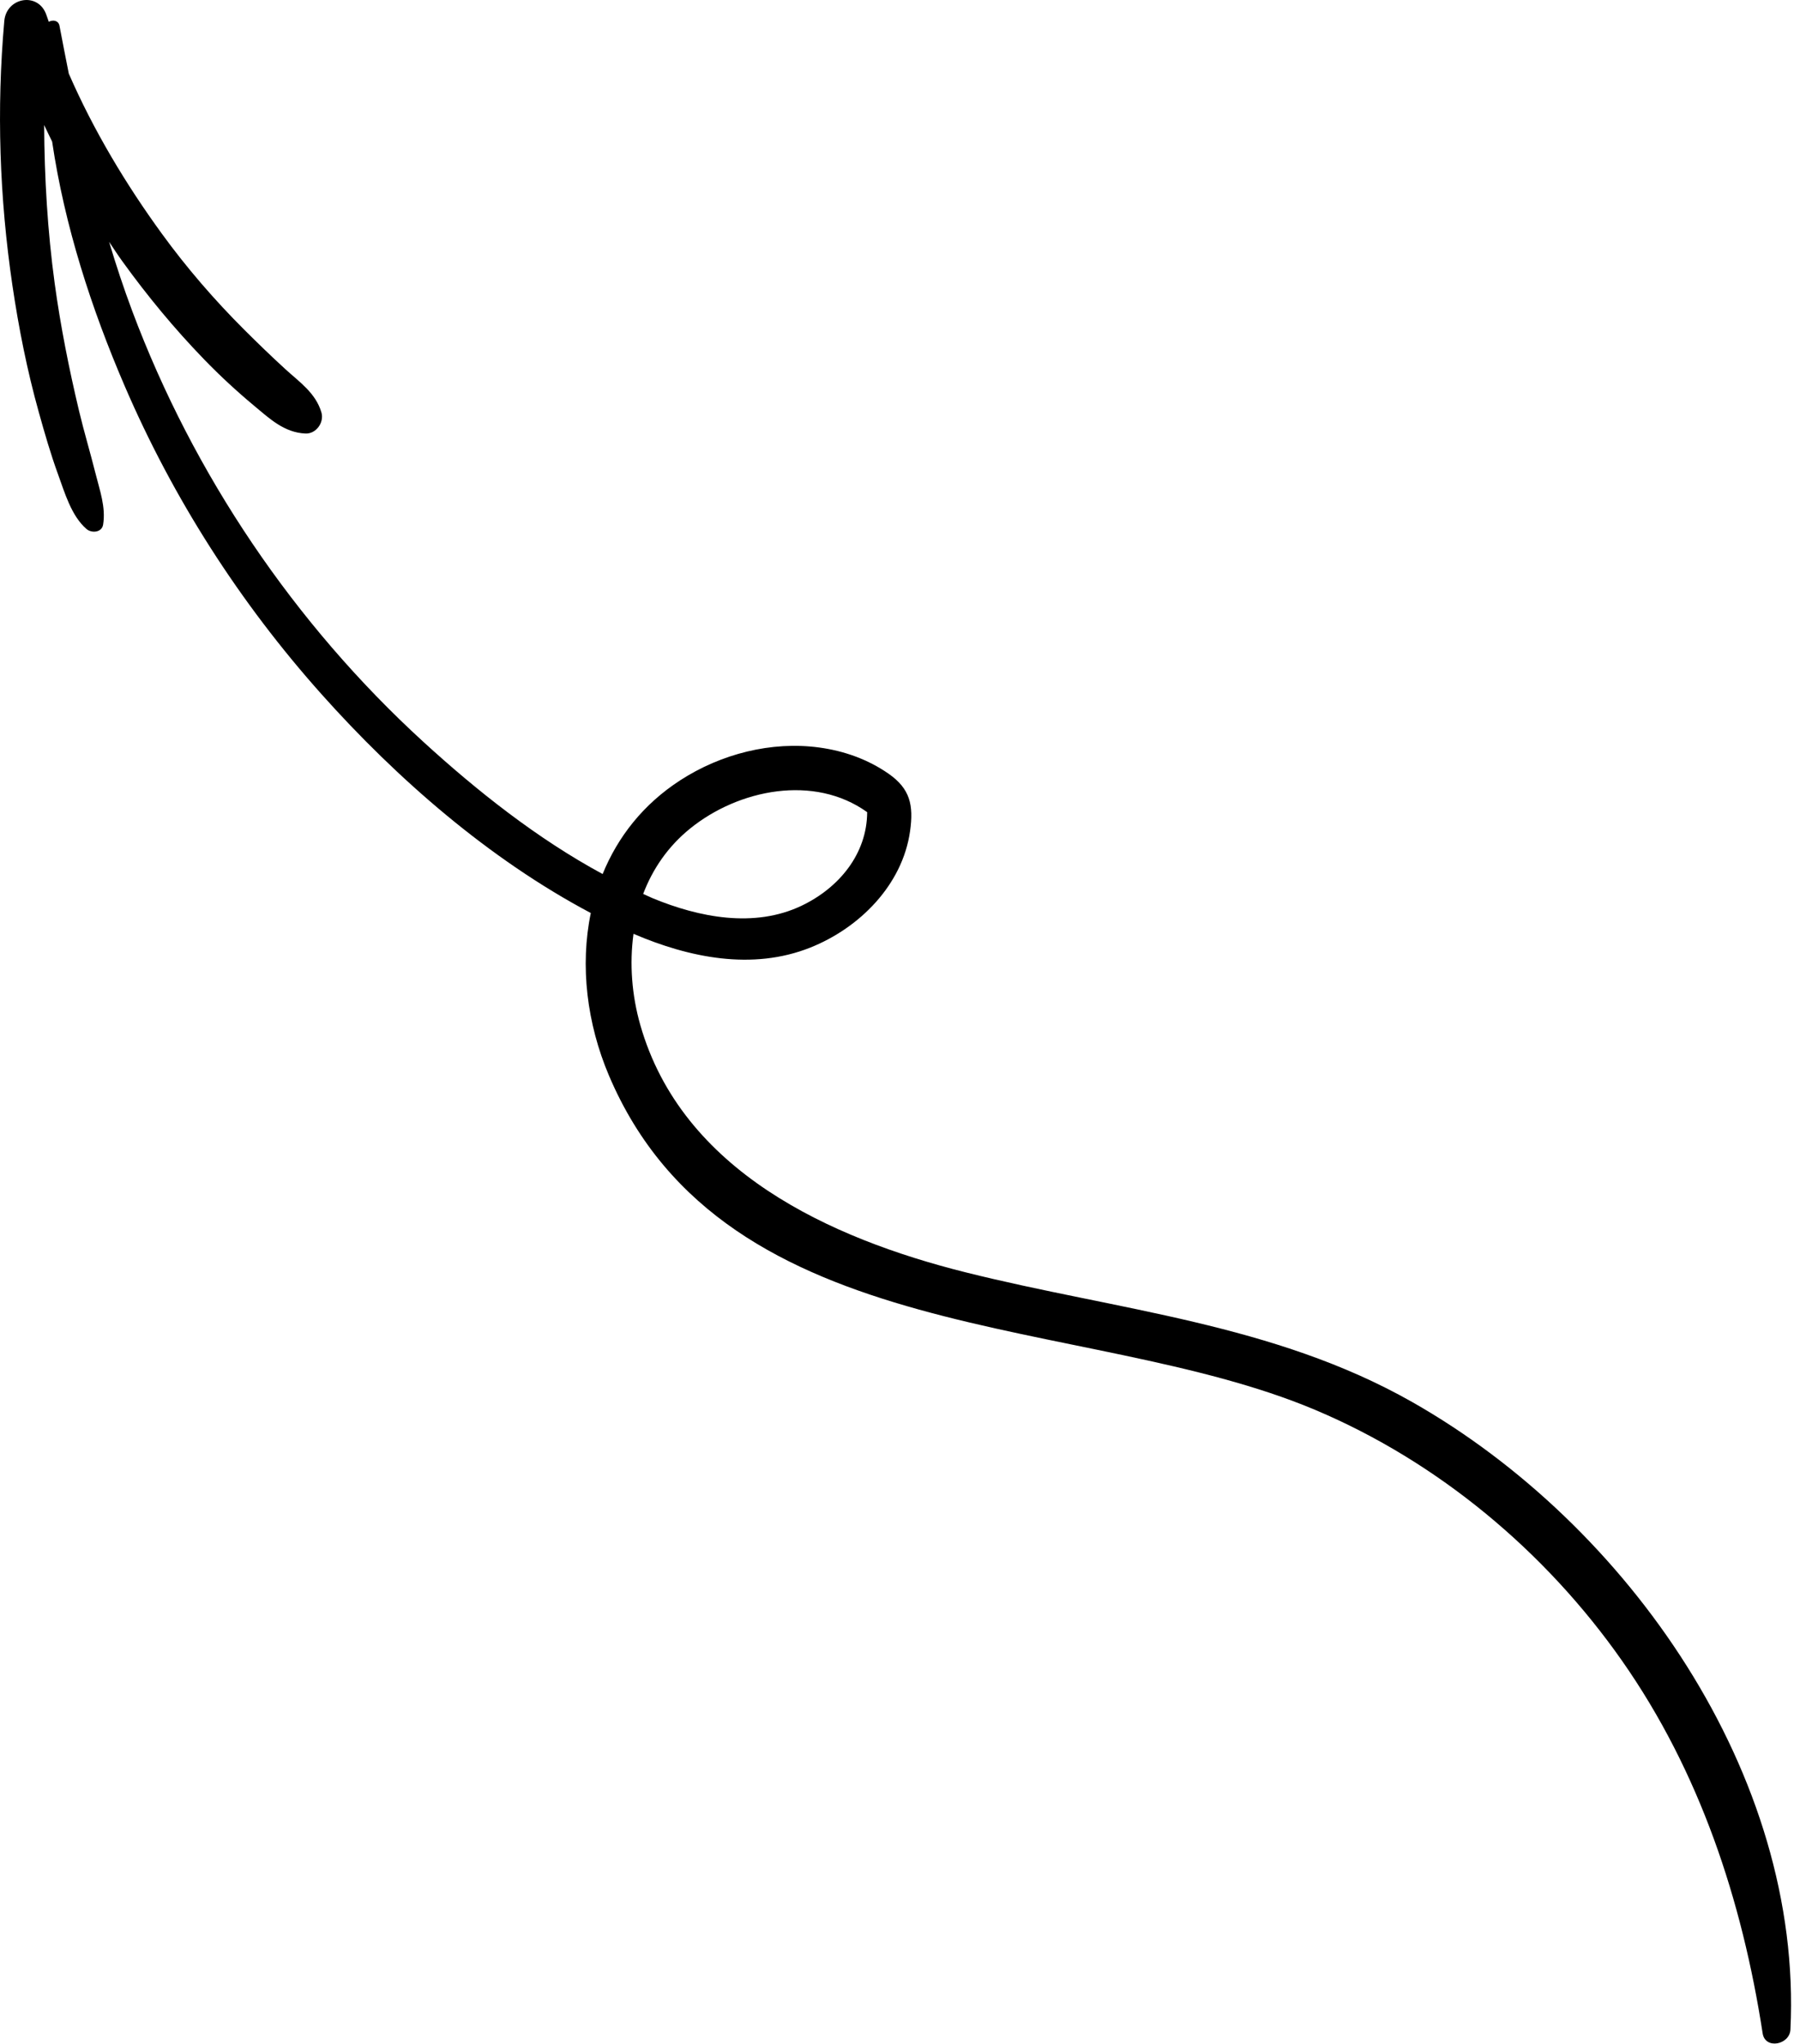 <?xml version="1.0" encoding="UTF-8"?> <svg xmlns="http://www.w3.org/2000/svg" width="59" height="67" viewBox="0 0 59 67" fill="none"><path d="M46.288 45.957C41.747 43.379 36.624 42.951 31.651 41.706C27.209 40.594 22.356 38.385 20.988 33.6C20.71 32.627 20.63 31.596 20.765 30.61C22.588 31.392 24.658 31.818 26.557 31.062C28.169 30.42 29.581 29.012 29.83 27.244C29.95 26.394 29.834 25.855 29.123 25.36C28.449 24.891 27.665 24.613 26.855 24.503C25.279 24.288 23.63 24.715 22.3 25.575C21.081 26.363 20.247 27.437 19.753 28.65C17.614 27.495 15.631 25.921 13.875 24.315C9.651 20.452 6.342 15.555 4.334 10.194C4.054 9.446 3.803 8.689 3.576 7.926C3.721 8.142 3.862 8.361 4.016 8.573C4.829 9.699 5.716 10.774 6.682 11.772C7.204 12.312 7.752 12.819 8.328 13.299C8.842 13.727 9.313 14.177 10.008 14.211C10.361 14.229 10.632 13.847 10.535 13.519C10.347 12.881 9.819 12.527 9.346 12.094C8.892 11.678 8.448 11.249 8.012 10.814C7.032 9.836 6.122 8.784 5.308 7.664C4.128 6.044 3.065 4.272 2.255 2.413C2.151 1.892 2.049 1.369 1.95 0.847C1.915 0.664 1.732 0.643 1.599 0.714C1.575 0.643 1.547 0.572 1.524 0.5C1.269 -0.277 0.21 -0.097 0.141 0.688C-0.116 3.584 -0.017 6.481 0.407 9.356C0.614 10.757 0.891 12.149 1.272 13.513C1.462 14.194 1.659 14.88 1.901 15.544C2.122 16.152 2.339 16.912 2.835 17.34C3 17.484 3.338 17.46 3.38 17.197C3.472 16.623 3.271 16.078 3.131 15.52C2.959 14.833 2.754 14.154 2.59 13.465C2.262 12.086 1.984 10.691 1.792 9.287C1.558 7.567 1.456 5.833 1.447 4.098C1.531 4.281 1.622 4.46 1.709 4.642C2.117 7.403 2.991 10.107 4.088 12.655C5.676 16.344 7.86 19.754 10.534 22.75C13.013 25.528 16.031 28.162 19.365 29.928C19.006 31.661 19.238 33.555 19.96 35.255C23.802 44.302 35.51 43.015 43.102 46.212C47.136 47.911 50.659 50.859 53.165 54.436C55.715 58.075 57.102 62.287 57.776 66.652C57.859 67.19 58.662 67.025 58.686 66.529C59.098 58.176 53.36 49.972 46.288 45.957ZM22.623 27.157C24.214 25.871 26.686 25.375 28.424 26.622C28.418 27.985 27.51 29.098 26.276 29.688C24.725 30.43 22.915 30.072 21.391 29.442C21.287 29.399 21.185 29.347 21.082 29.302C21.391 28.487 21.894 27.746 22.623 27.157Z" fill="black"></path></svg> 